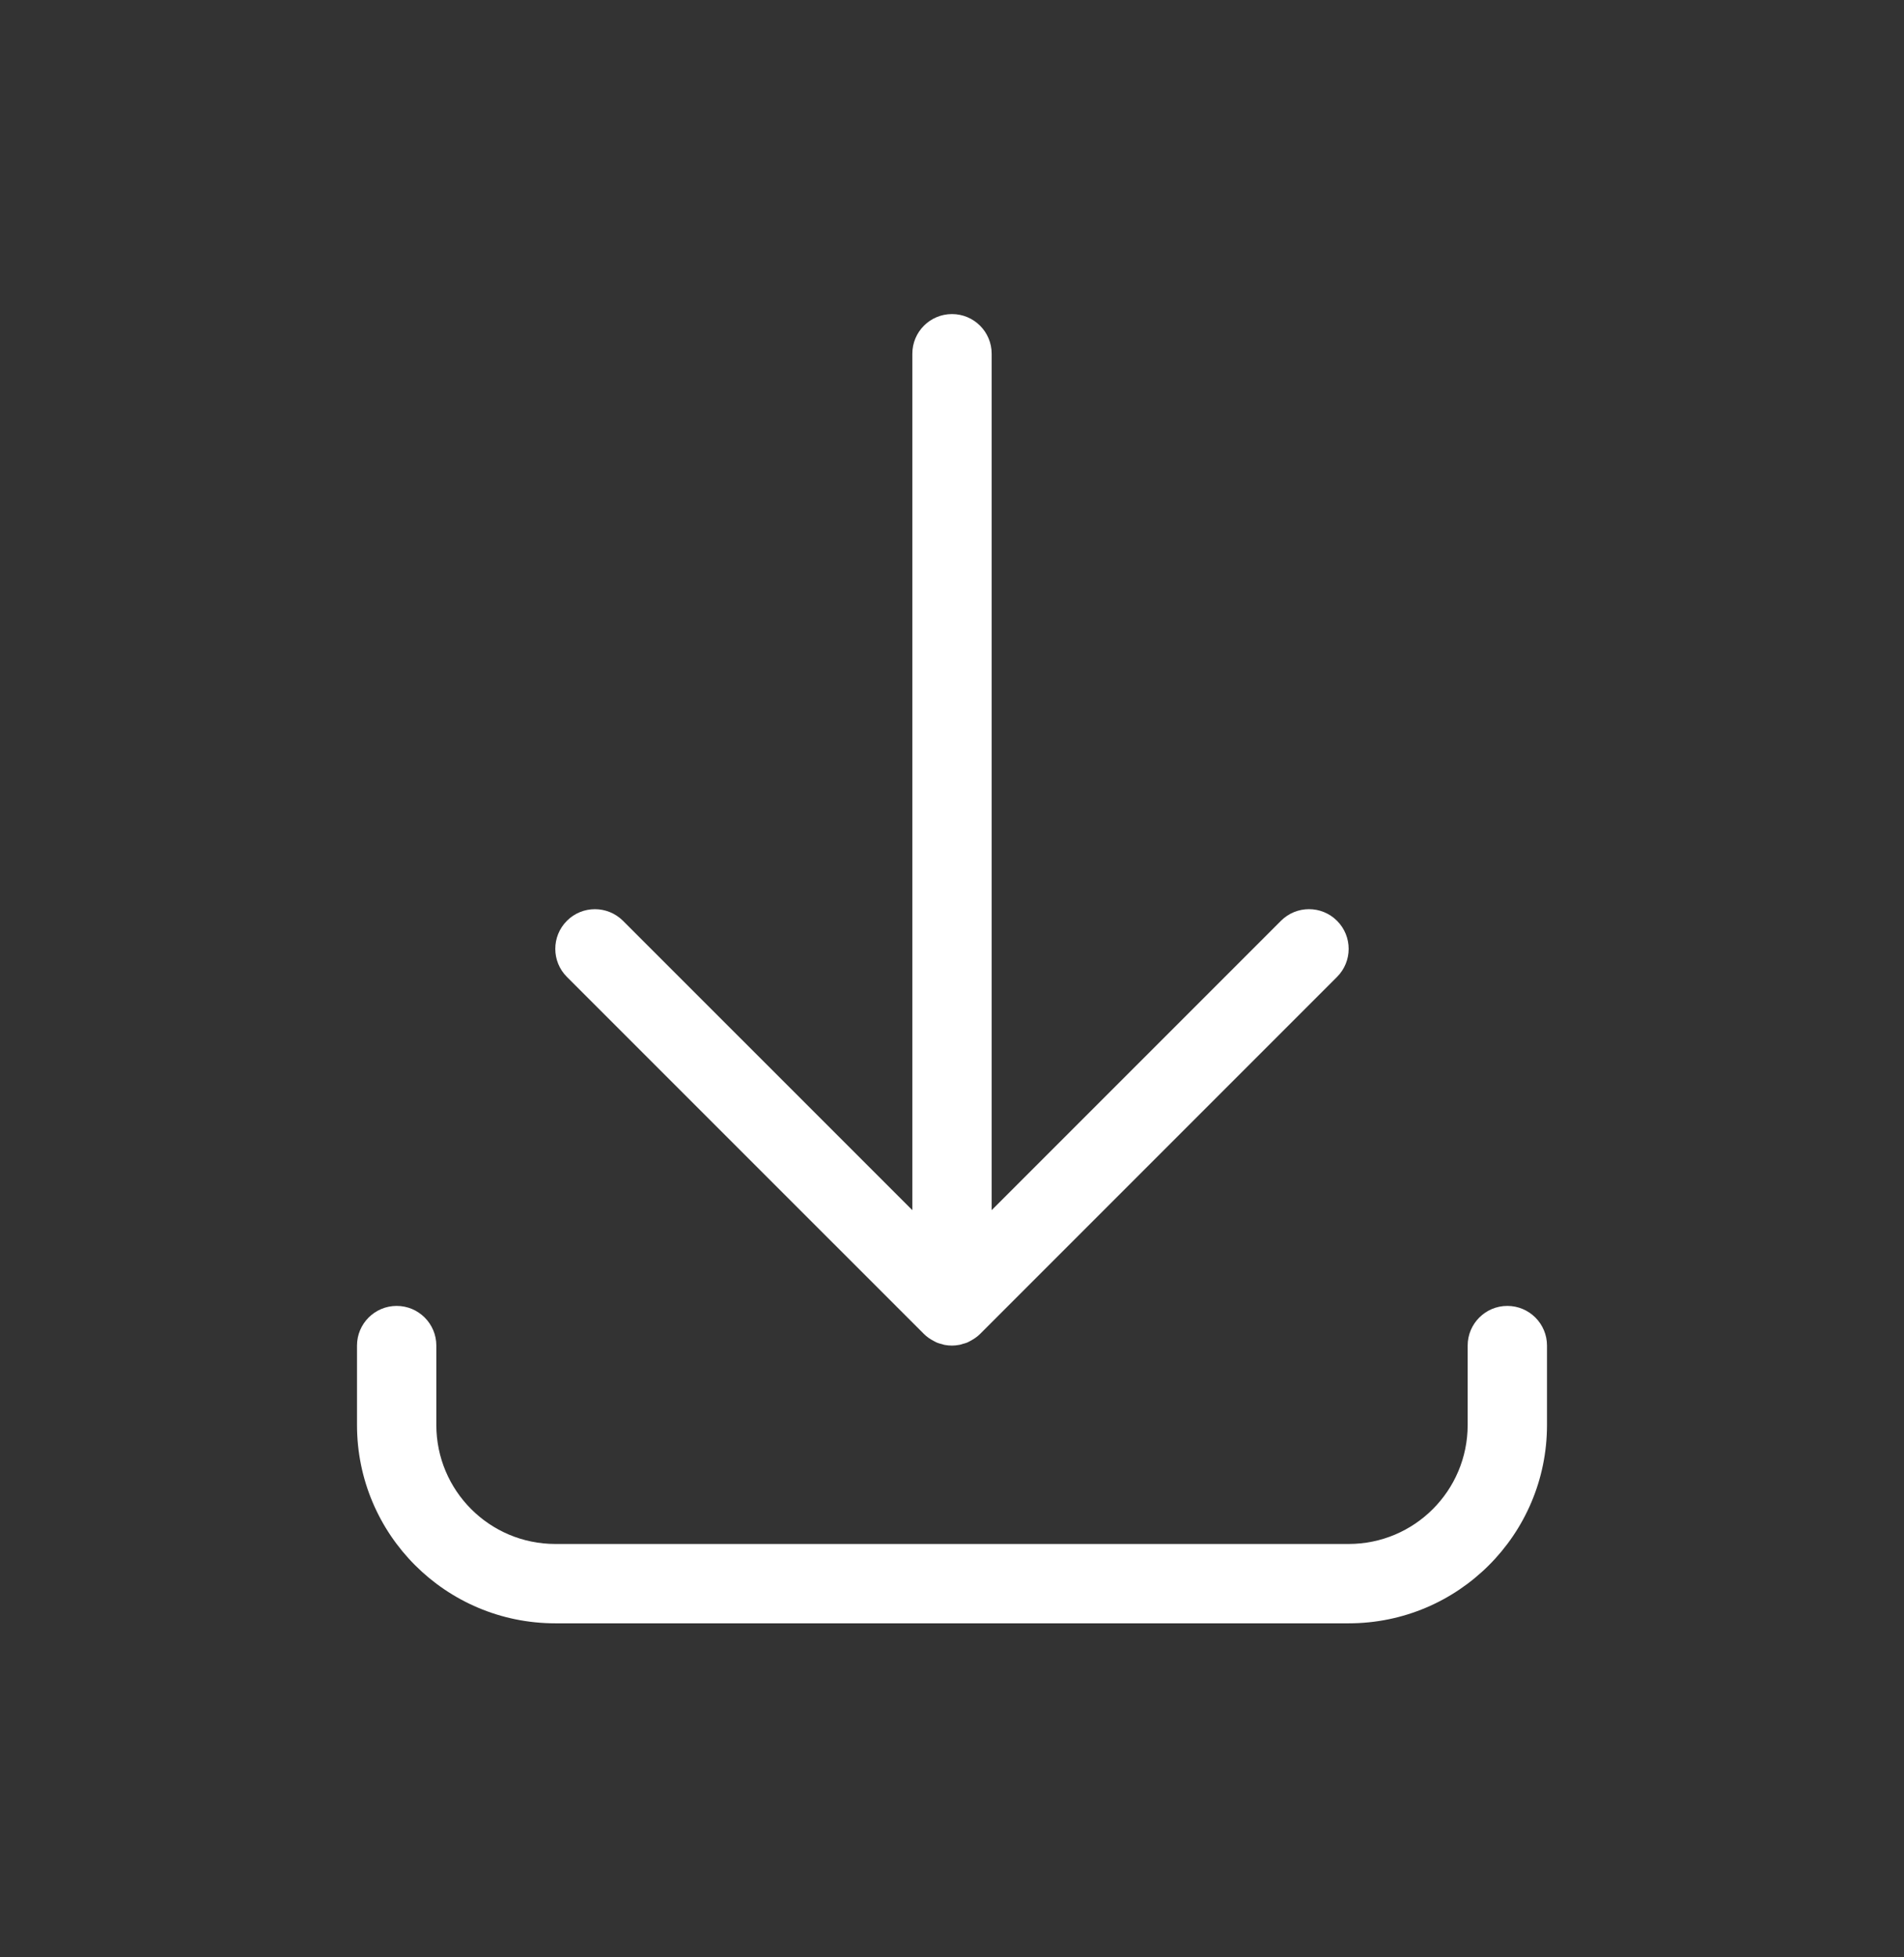 <?xml version="1.0" encoding="UTF-8"?>
<svg xmlns="http://www.w3.org/2000/svg" width="36" height="37" viewBox="0 0 36 37" fill="none">
  <rect x="0" y="0" width="36" height="37" fill="#333333" stroke="none"/>
  <path d="M28.5 24.686C28.914 24.686 29.25 25.022 29.25 25.436V26.936C29.25 29.008 27.571 30.686 25.5 30.686H10.5C8.429 30.686 6.75 29.008 6.75 26.936V25.436C6.75 25.022 7.086 24.686 7.5 24.686C7.914 24.686 8.25 25.022 8.25 25.436V26.936C8.25 28.179 9.257 29.186 10.5 29.186H25.5C26.743 29.186 27.75 28.179 27.75 26.936V25.436C27.75 25.022 28.086 24.686 28.5 24.686ZM18 5.937C18.414 5.937 18.75 6.272 18.75 6.687V22.876L24.22 17.406C24.513 17.113 24.987 17.113 25.28 17.406C25.573 17.699 25.573 18.174 25.28 18.467L18.53 25.217C18.477 25.27 18.416 25.31 18.354 25.344C18.331 25.356 18.31 25.369 18.286 25.379C18.259 25.39 18.232 25.396 18.204 25.404C18.185 25.41 18.166 25.417 18.146 25.421C18.142 25.422 18.137 25.422 18.133 25.423C18.09 25.431 18.045 25.436 18 25.436C17.955 25.436 17.91 25.432 17.867 25.424C17.862 25.423 17.856 25.422 17.851 25.421C17.837 25.418 17.825 25.413 17.811 25.409C17.778 25.401 17.745 25.392 17.713 25.379C17.693 25.371 17.676 25.359 17.657 25.35C17.59 25.315 17.526 25.273 17.47 25.217L10.719 18.467C10.426 18.174 10.426 17.699 10.719 17.406C11.011 17.113 11.486 17.114 11.779 17.406L17.25 22.876V6.687C17.25 6.272 17.586 5.937 18 5.937Z" fill="white"></path>
</svg>
